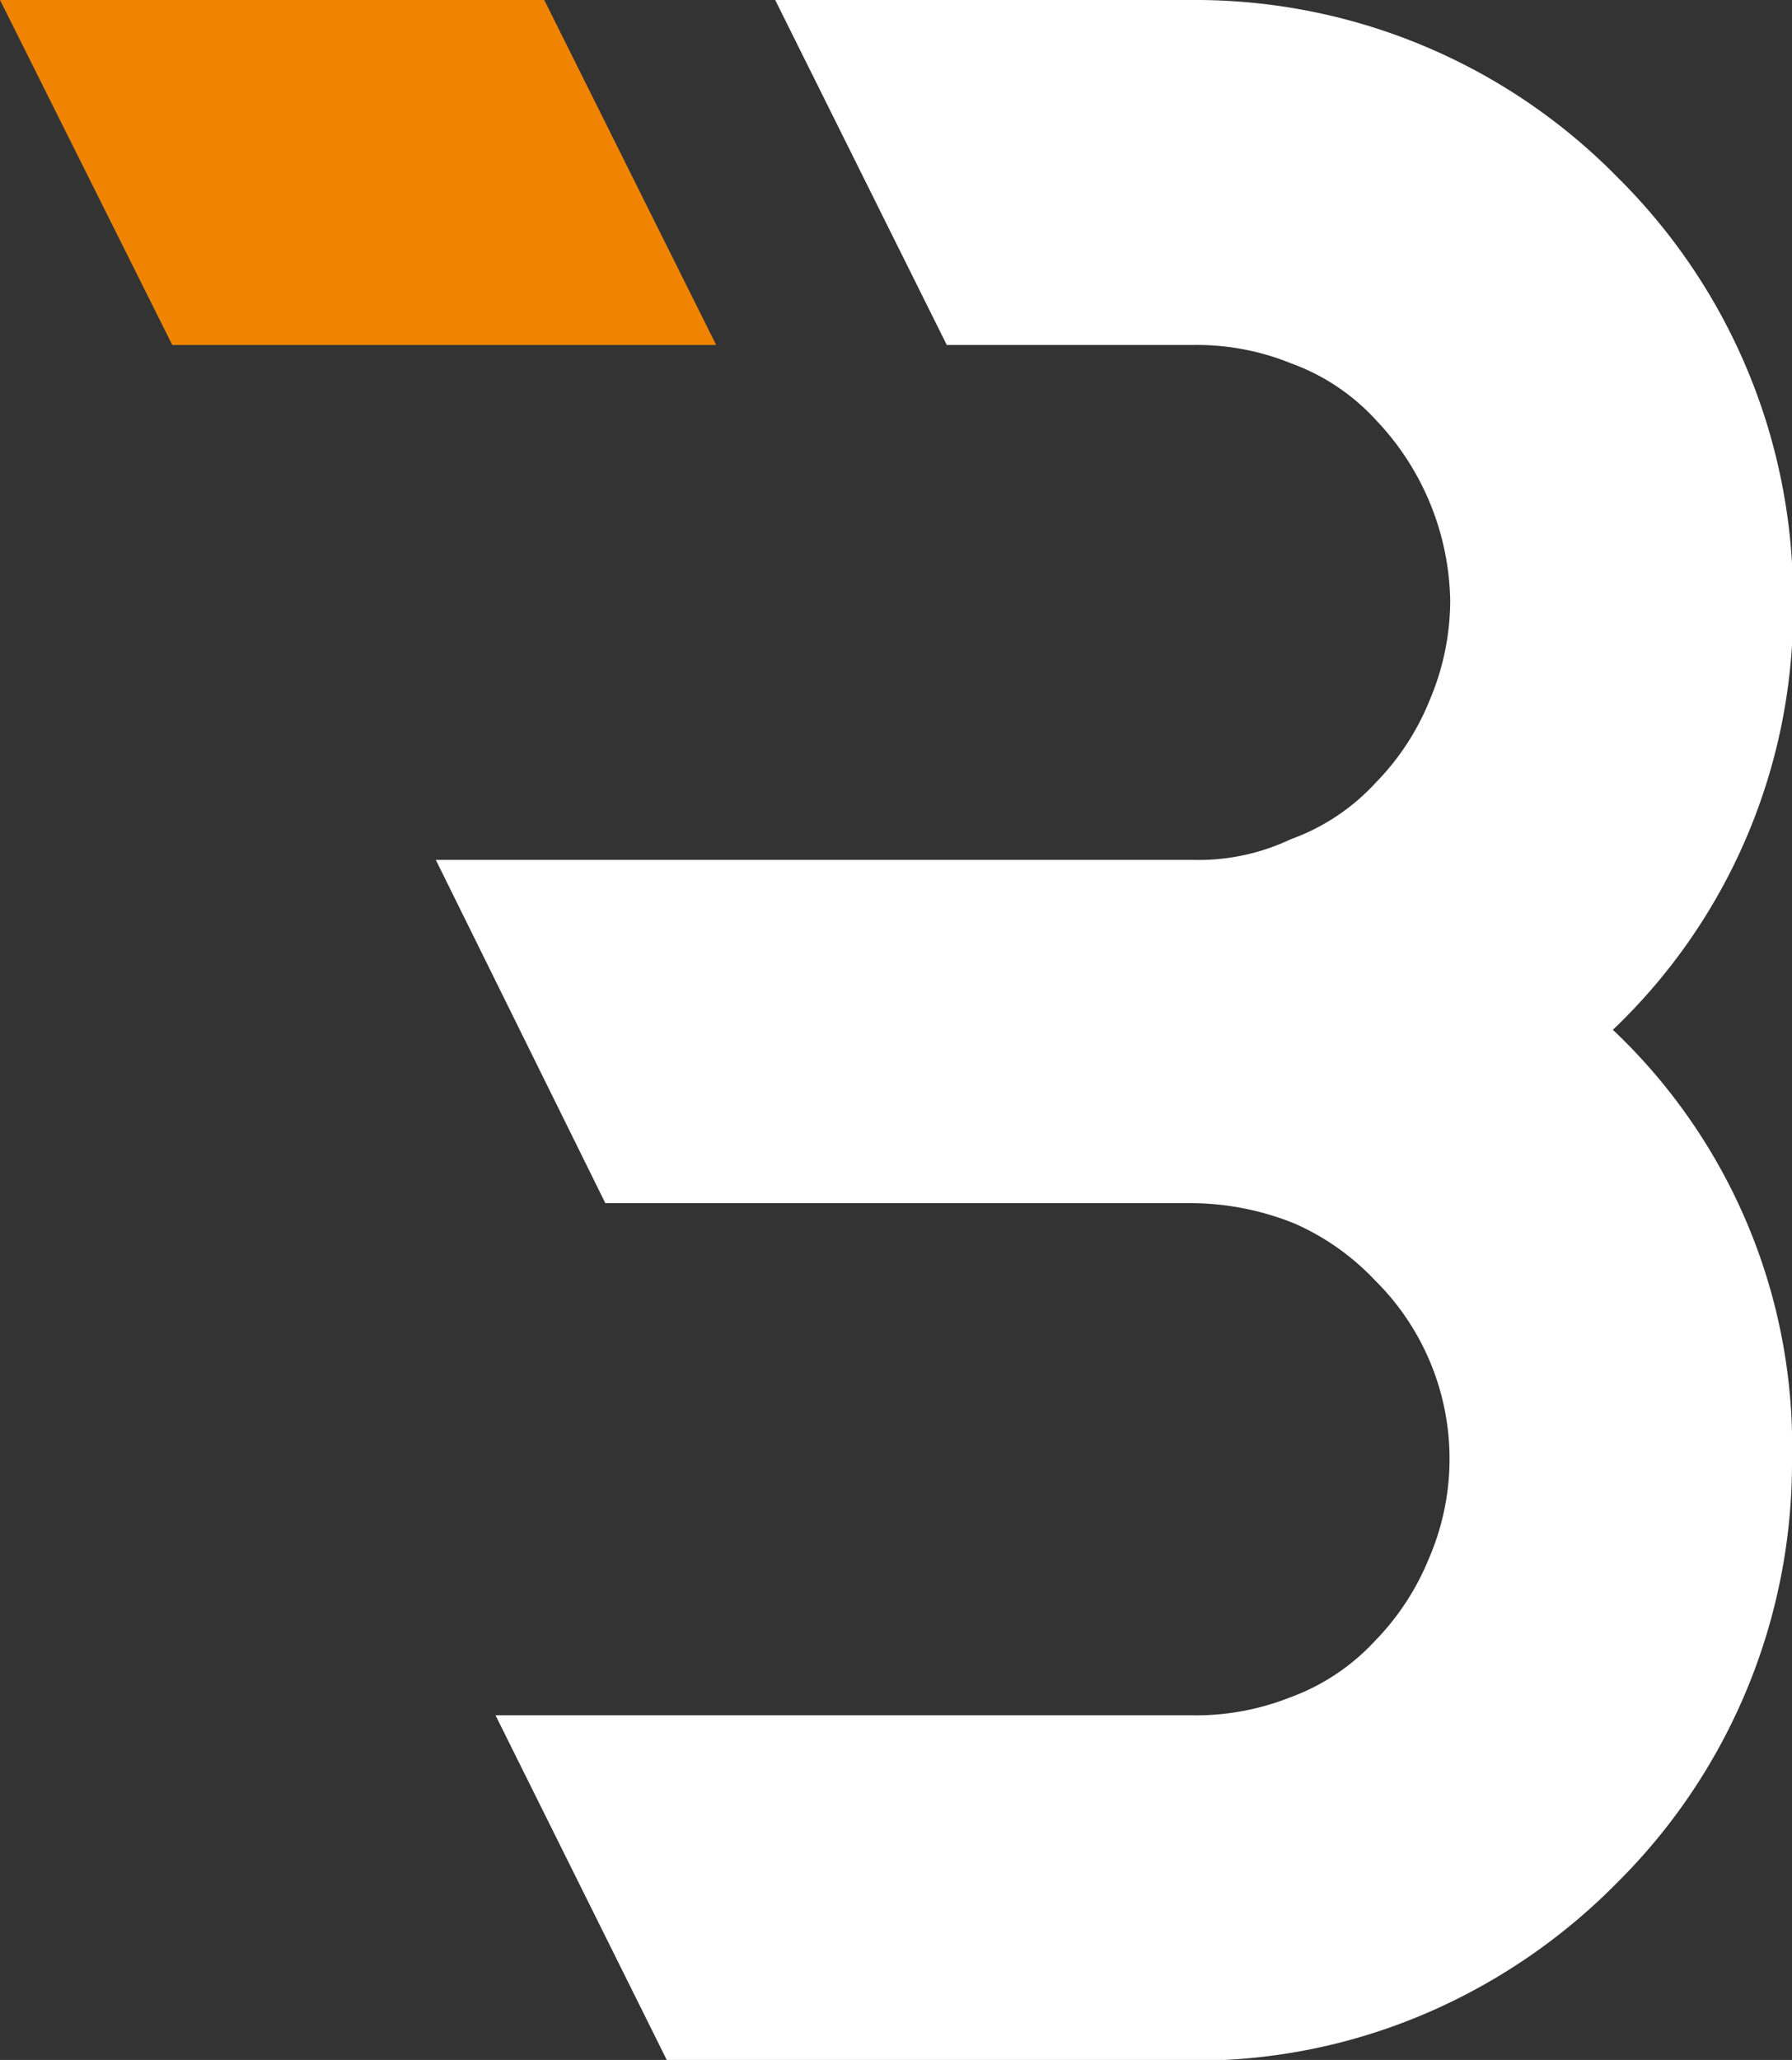 <svg xmlns="http://www.w3.org/2000/svg" viewBox="0 0 52.22 60.01"><rect x="0" y="0" width="52.22" height="60.01" fill="#333333" stroke="none"/><defs><style>.cls-1{fill:#f08400;}.cls-2{fill:#fff;}</style></defs><g id="Слой_2" data-name="Слой 2"><g id="Layer_1" data-name="Layer 1"><polygon class="cls-1" points="20.87 10.05 15.86 0 0 0 5.02 10.05 20.87 10.05"/><path class="cls-2" d="M12.7,25.05l4.94,10h17.1a8.11,8.11,0,0,1,3,.6,7.22,7.22,0,0,1,2.33,1.65,7.31,7.31,0,0,1,1.57,8.1,7.45,7.45,0,0,1-1.57,2.4,6.32,6.32,0,0,1-2.48,1.65,7.47,7.47,0,0,1-2.85.52H14.44l5,10.06H34.74a17,17,0,0,0,6.75-1.35,17.5,17.5,0,0,0,5.63-3.83,17.23,17.23,0,0,0,5.1-12.3A16.69,16.69,0,0,0,47,30a16.9,16.9,0,0,0,5.25-12.52,17.23,17.23,0,0,0-5.1-12.3A17.23,17.23,0,0,0,34.74,0H22.59l5,10.05h7.17a7.29,7.29,0,0,1,2.85.53,6.22,6.22,0,0,1,2.48,1.65,7.82,7.82,0,0,1,2.17,5.25,7.43,7.43,0,0,1-.6,2.92,7.34,7.34,0,0,1-1.57,2.4,6.22,6.22,0,0,1-2.48,1.65,6.27,6.27,0,0,1-2.85.6Z"/></g></g></svg>